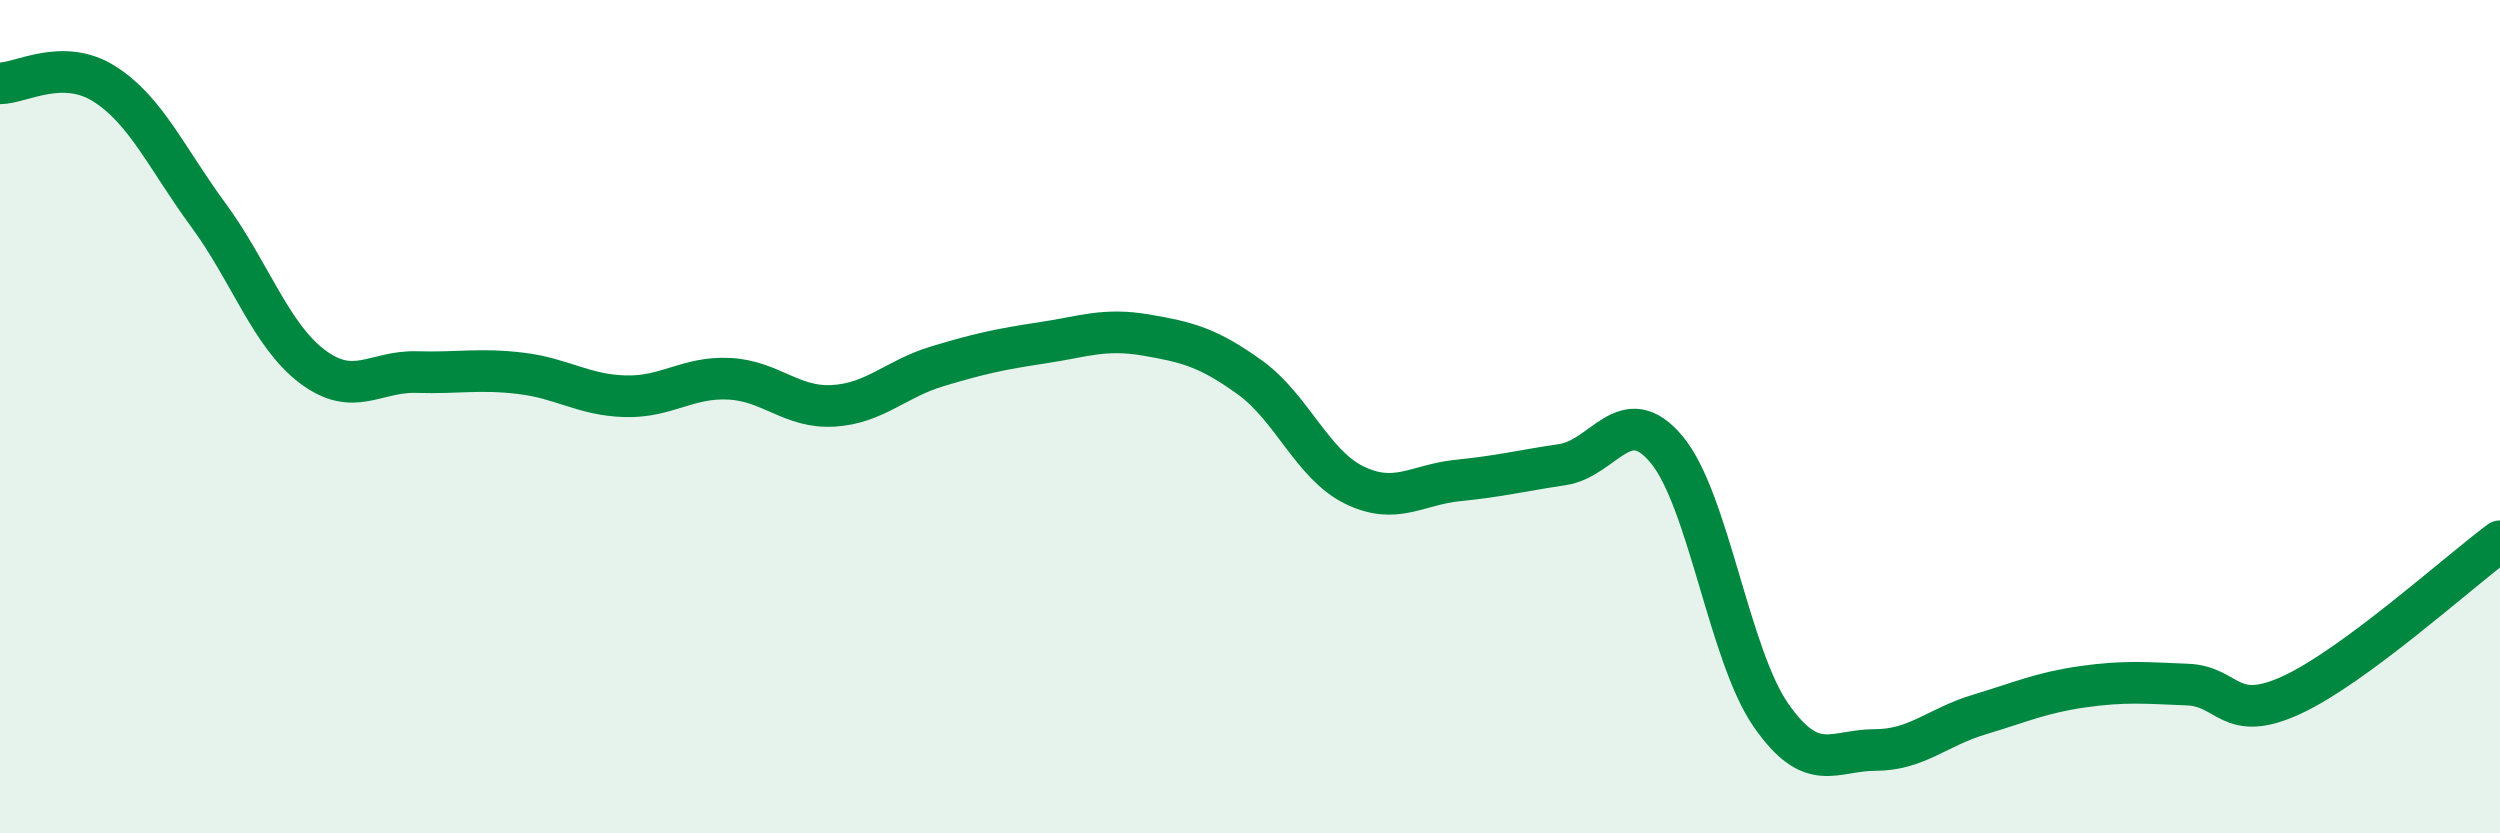 
    <svg width="60" height="20" viewBox="0 0 60 20" xmlns="http://www.w3.org/2000/svg">
      <path
        d="M 0,2 C 0.5,2 1.5,1.38 2.5,2.01 C 3.5,2.64 4,3.8 5,5.16 C 6,6.52 6.5,8.05 7.5,8.8 C 8.5,9.55 9,8.9 10,8.93 C 11,8.96 11.5,8.84 12.5,8.96 C 13.5,9.08 14,9.48 15,9.51 C 16,9.54 16.5,9.04 17.5,9.09 C 18.5,9.14 19,9.8 20,9.74 C 21,9.68 21.5,9.09 22.5,8.79 C 23.5,8.49 24,8.38 25,8.23 C 26,8.08 26.5,7.87 27.5,8.04 C 28.5,8.21 29,8.34 30,9.06 C 31,9.78 31.5,11.15 32.5,11.64 C 33.5,12.13 34,11.63 35,11.53 C 36,11.43 36.5,11.3 37.5,11.15 C 38.5,11 39,9.59 40,10.79 C 41,11.99 41.5,15.72 42.5,17.16 C 43.5,18.6 44,18 45,18 C 46,18 46.5,17.45 47.5,17.15 C 48.5,16.85 49,16.62 50,16.48 C 51,16.34 51.5,16.39 52.5,16.43 C 53.5,16.47 53.5,17.37 55,16.68 C 56.5,15.99 59,13.73 60,12.99L60 20L0 20Z"
        fill="#008740"
        opacity="0.1"
        stroke-linecap="round"
        stroke-linejoin="round"
      />
      <path
        d="M 0,2 C 0.5,2 1.5,1.38 2.5,2.01 C 3.5,2.64 4,3.8 5,5.16 C 6,6.52 6.5,8.05 7.5,8.8 C 8.5,9.55 9,8.9 10,8.93 C 11,8.96 11.5,8.84 12.5,8.96 C 13.5,9.08 14,9.48 15,9.51 C 16,9.54 16.5,9.04 17.5,9.09 C 18.5,9.14 19,9.8 20,9.74 C 21,9.68 21.5,9.09 22.5,8.79 C 23.5,8.49 24,8.38 25,8.23 C 26,8.08 26.5,7.87 27.5,8.04 C 28.5,8.21 29,8.34 30,9.06 C 31,9.78 31.5,11.15 32.5,11.64 C 33.5,12.13 34,11.63 35,11.53 C 36,11.43 36.5,11.3 37.5,11.15 C 38.5,11 39,9.59 40,10.79 C 41,11.99 41.5,15.72 42.5,17.16 C 43.5,18.6 44,18 45,18 C 46,18 46.5,17.45 47.5,17.15 C 48.5,16.85 49,16.62 50,16.48 C 51,16.34 51.5,16.39 52.5,16.43 C 53.5,16.47 53.5,17.37 55,16.68 C 56.5,15.99 59,13.73 60,12.99"
        stroke="#008740"
        stroke-width="1"
        fill="none"
        stroke-linecap="round"
        stroke-linejoin="round"
      />
    </svg>
  